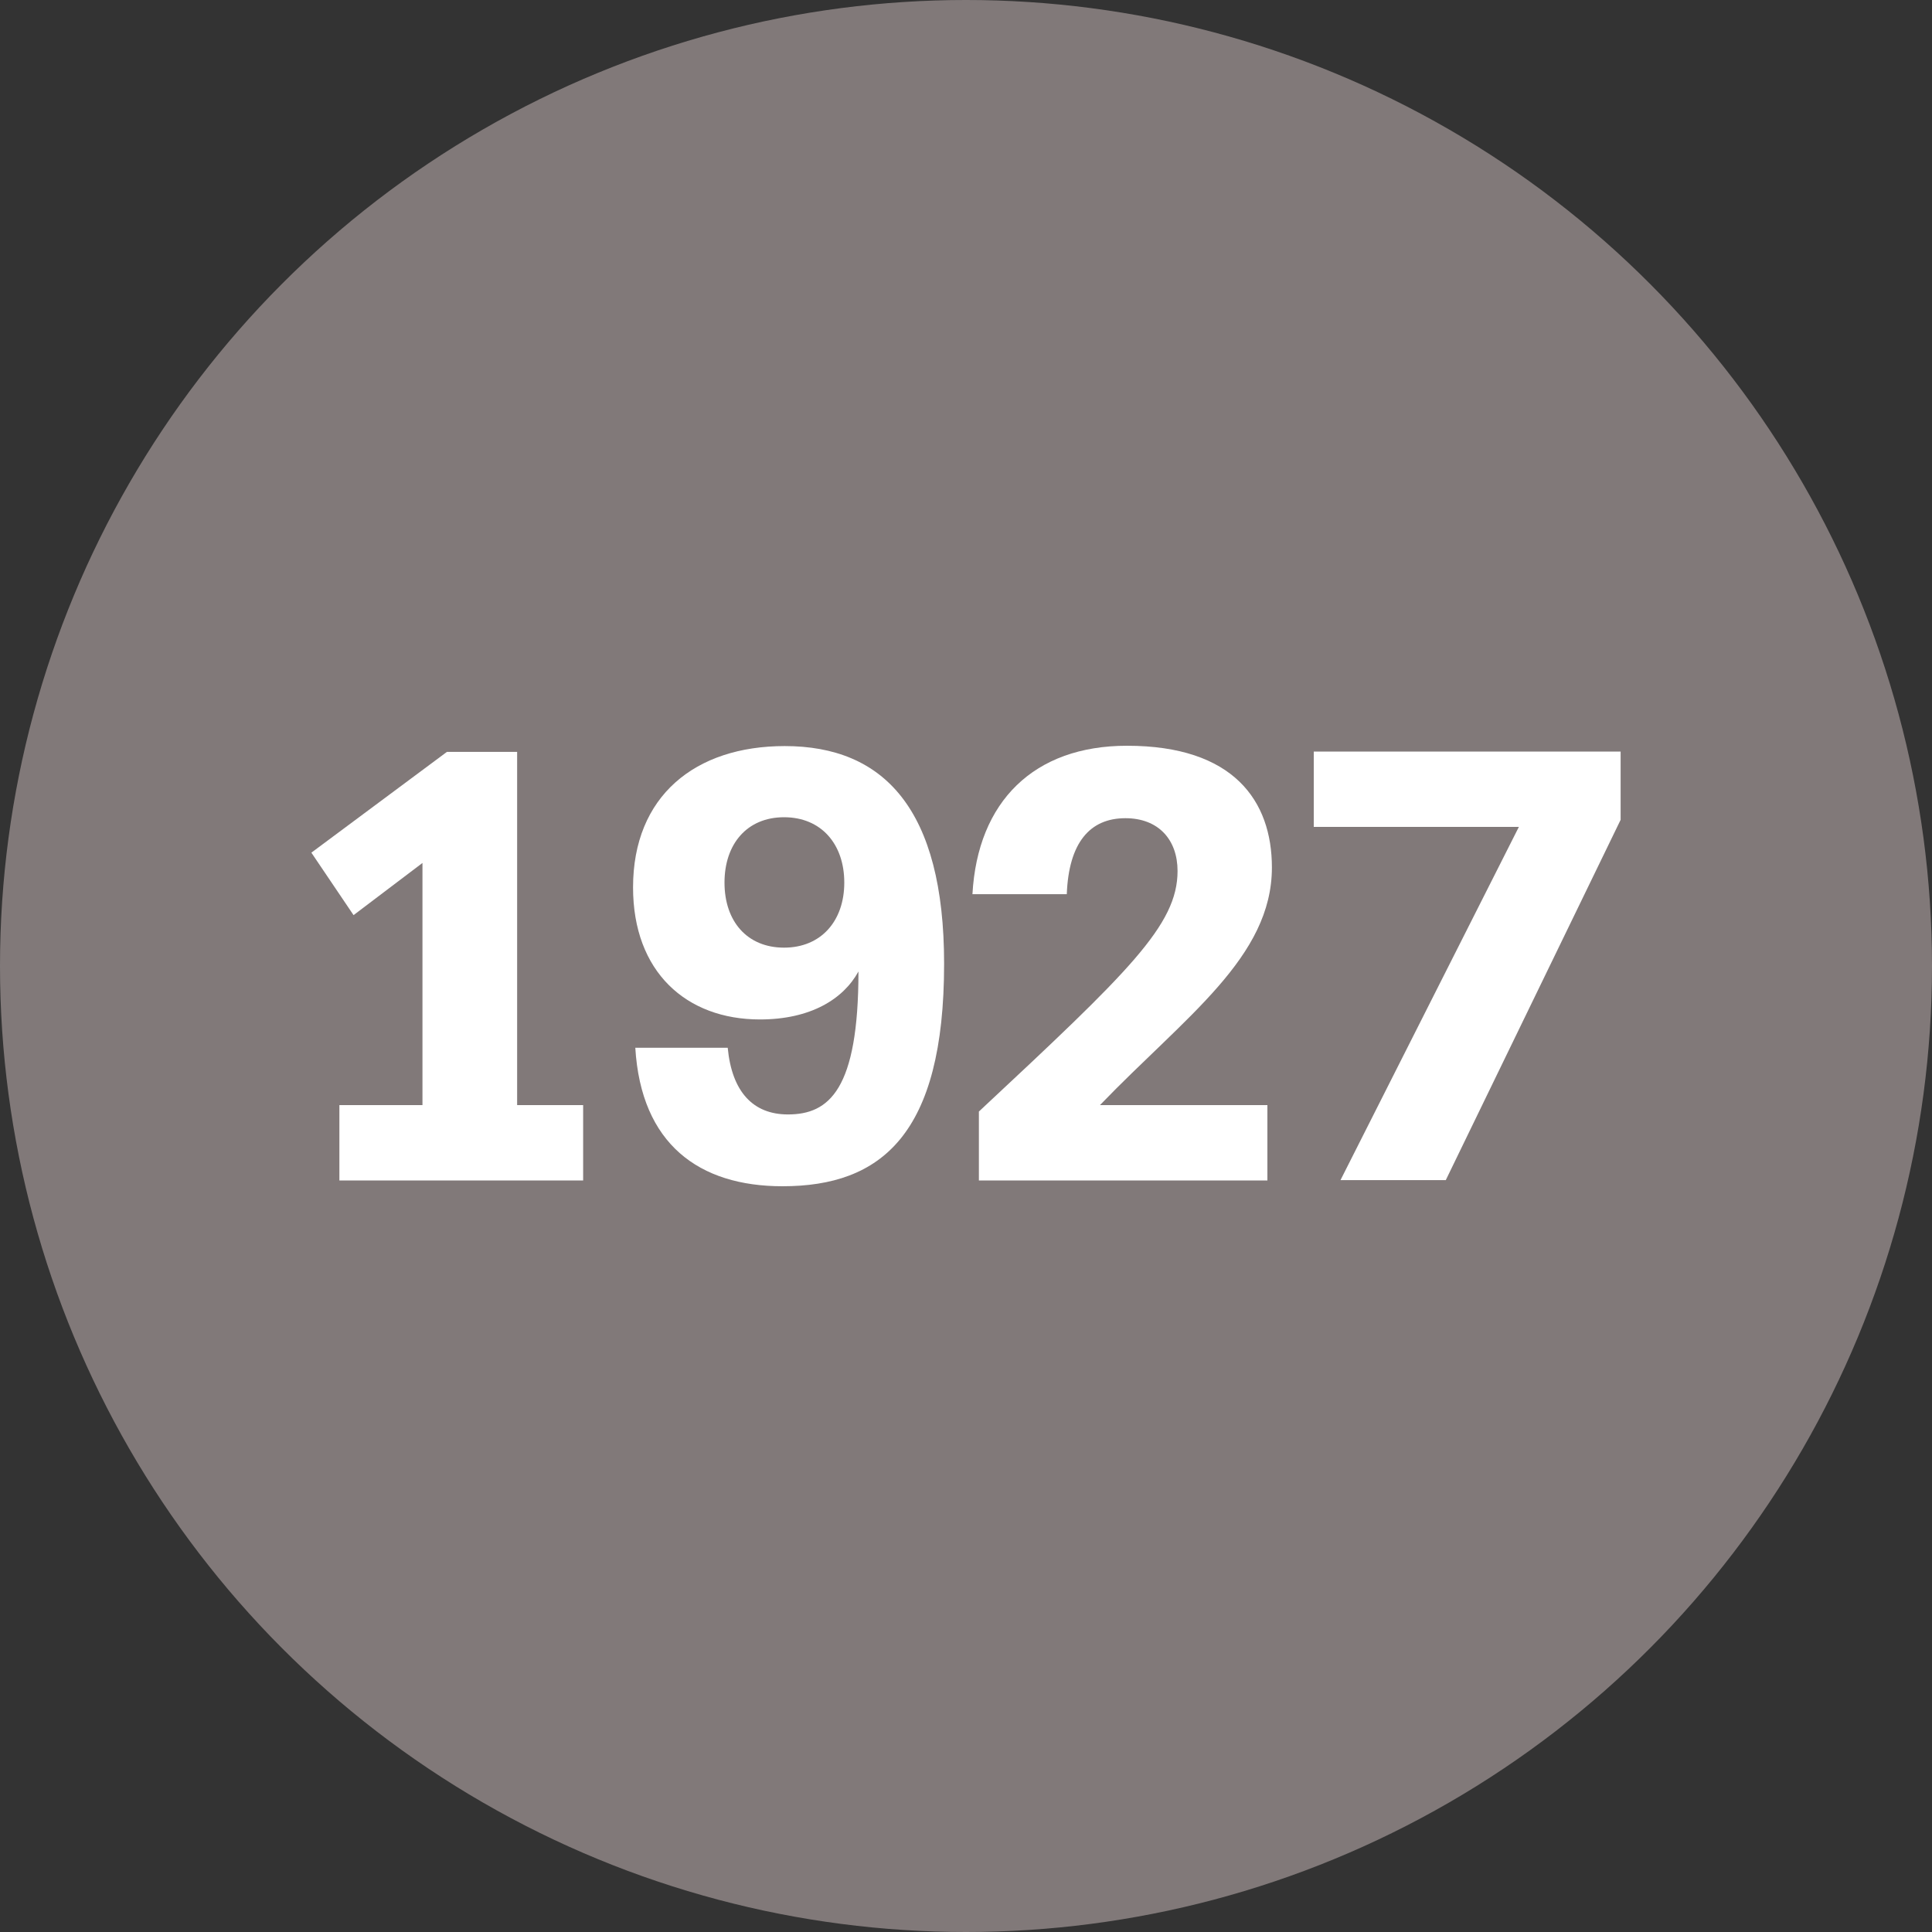 <?xml version="1.0" encoding="UTF-8"?><svg id="Layer_1" xmlns="http://www.w3.org/2000/svg" width="60" height="60" viewBox="0 0 60 60"><rect x="0" y="0" width="60" height="60" fill="#333333" stroke="none"/><defs><style>.cls-1{fill:#fff;}.cls-2{fill:#817979;}</style></defs><circle class="cls-2" cx="30" cy="30" r="30"/><g><path class="cls-1" d="M10.53,34.32h2.59v-7.52l-2.14,1.62-1.31-1.94,4.21-3.13h2.18v10.97h2.05v2.34h-7.57v-2.34Z"/><path class="cls-1" d="M22.6,32.54c.13,1.37,.79,2.07,1.87,2.07,1.28,0,2.19-.77,2.19-4.44-.47,.86-1.49,1.49-3.06,1.49-2.29,0-3.94-1.48-3.94-4.1,0-2.84,1.93-4.39,4.71-4.39,3.08,0,4.95,1.96,4.95,6.76,0,5.31-1.96,6.91-5.02,6.91-2.59,0-4.39-1.31-4.57-4.3h2.86Zm3.62-5.13c0-1.2-.72-2.03-1.87-2.03s-1.85,.83-1.85,2.03,.7,2.02,1.85,2.02,1.87-.83,1.87-2.02Z"/><path class="cls-1" d="M30.4,34.52c4.66-4.35,6.17-5.79,6.17-7.47,0-.97-.59-1.64-1.62-1.64-1.11,0-1.76,.77-1.82,2.36h-2.93c.16-2.88,1.91-4.61,4.8-4.61,3.31,0,4.5,1.71,4.5,3.78,0,2.79-2.68,4.62-5.34,7.38h5.2v2.34h-8.96v-2.14Z"/><path class="cls-1" d="M47.17,25.68h-6.37v-2.34h9.53v2.12l-5.43,11.19h-3.27l5.54-10.97Z"/></g></svg>